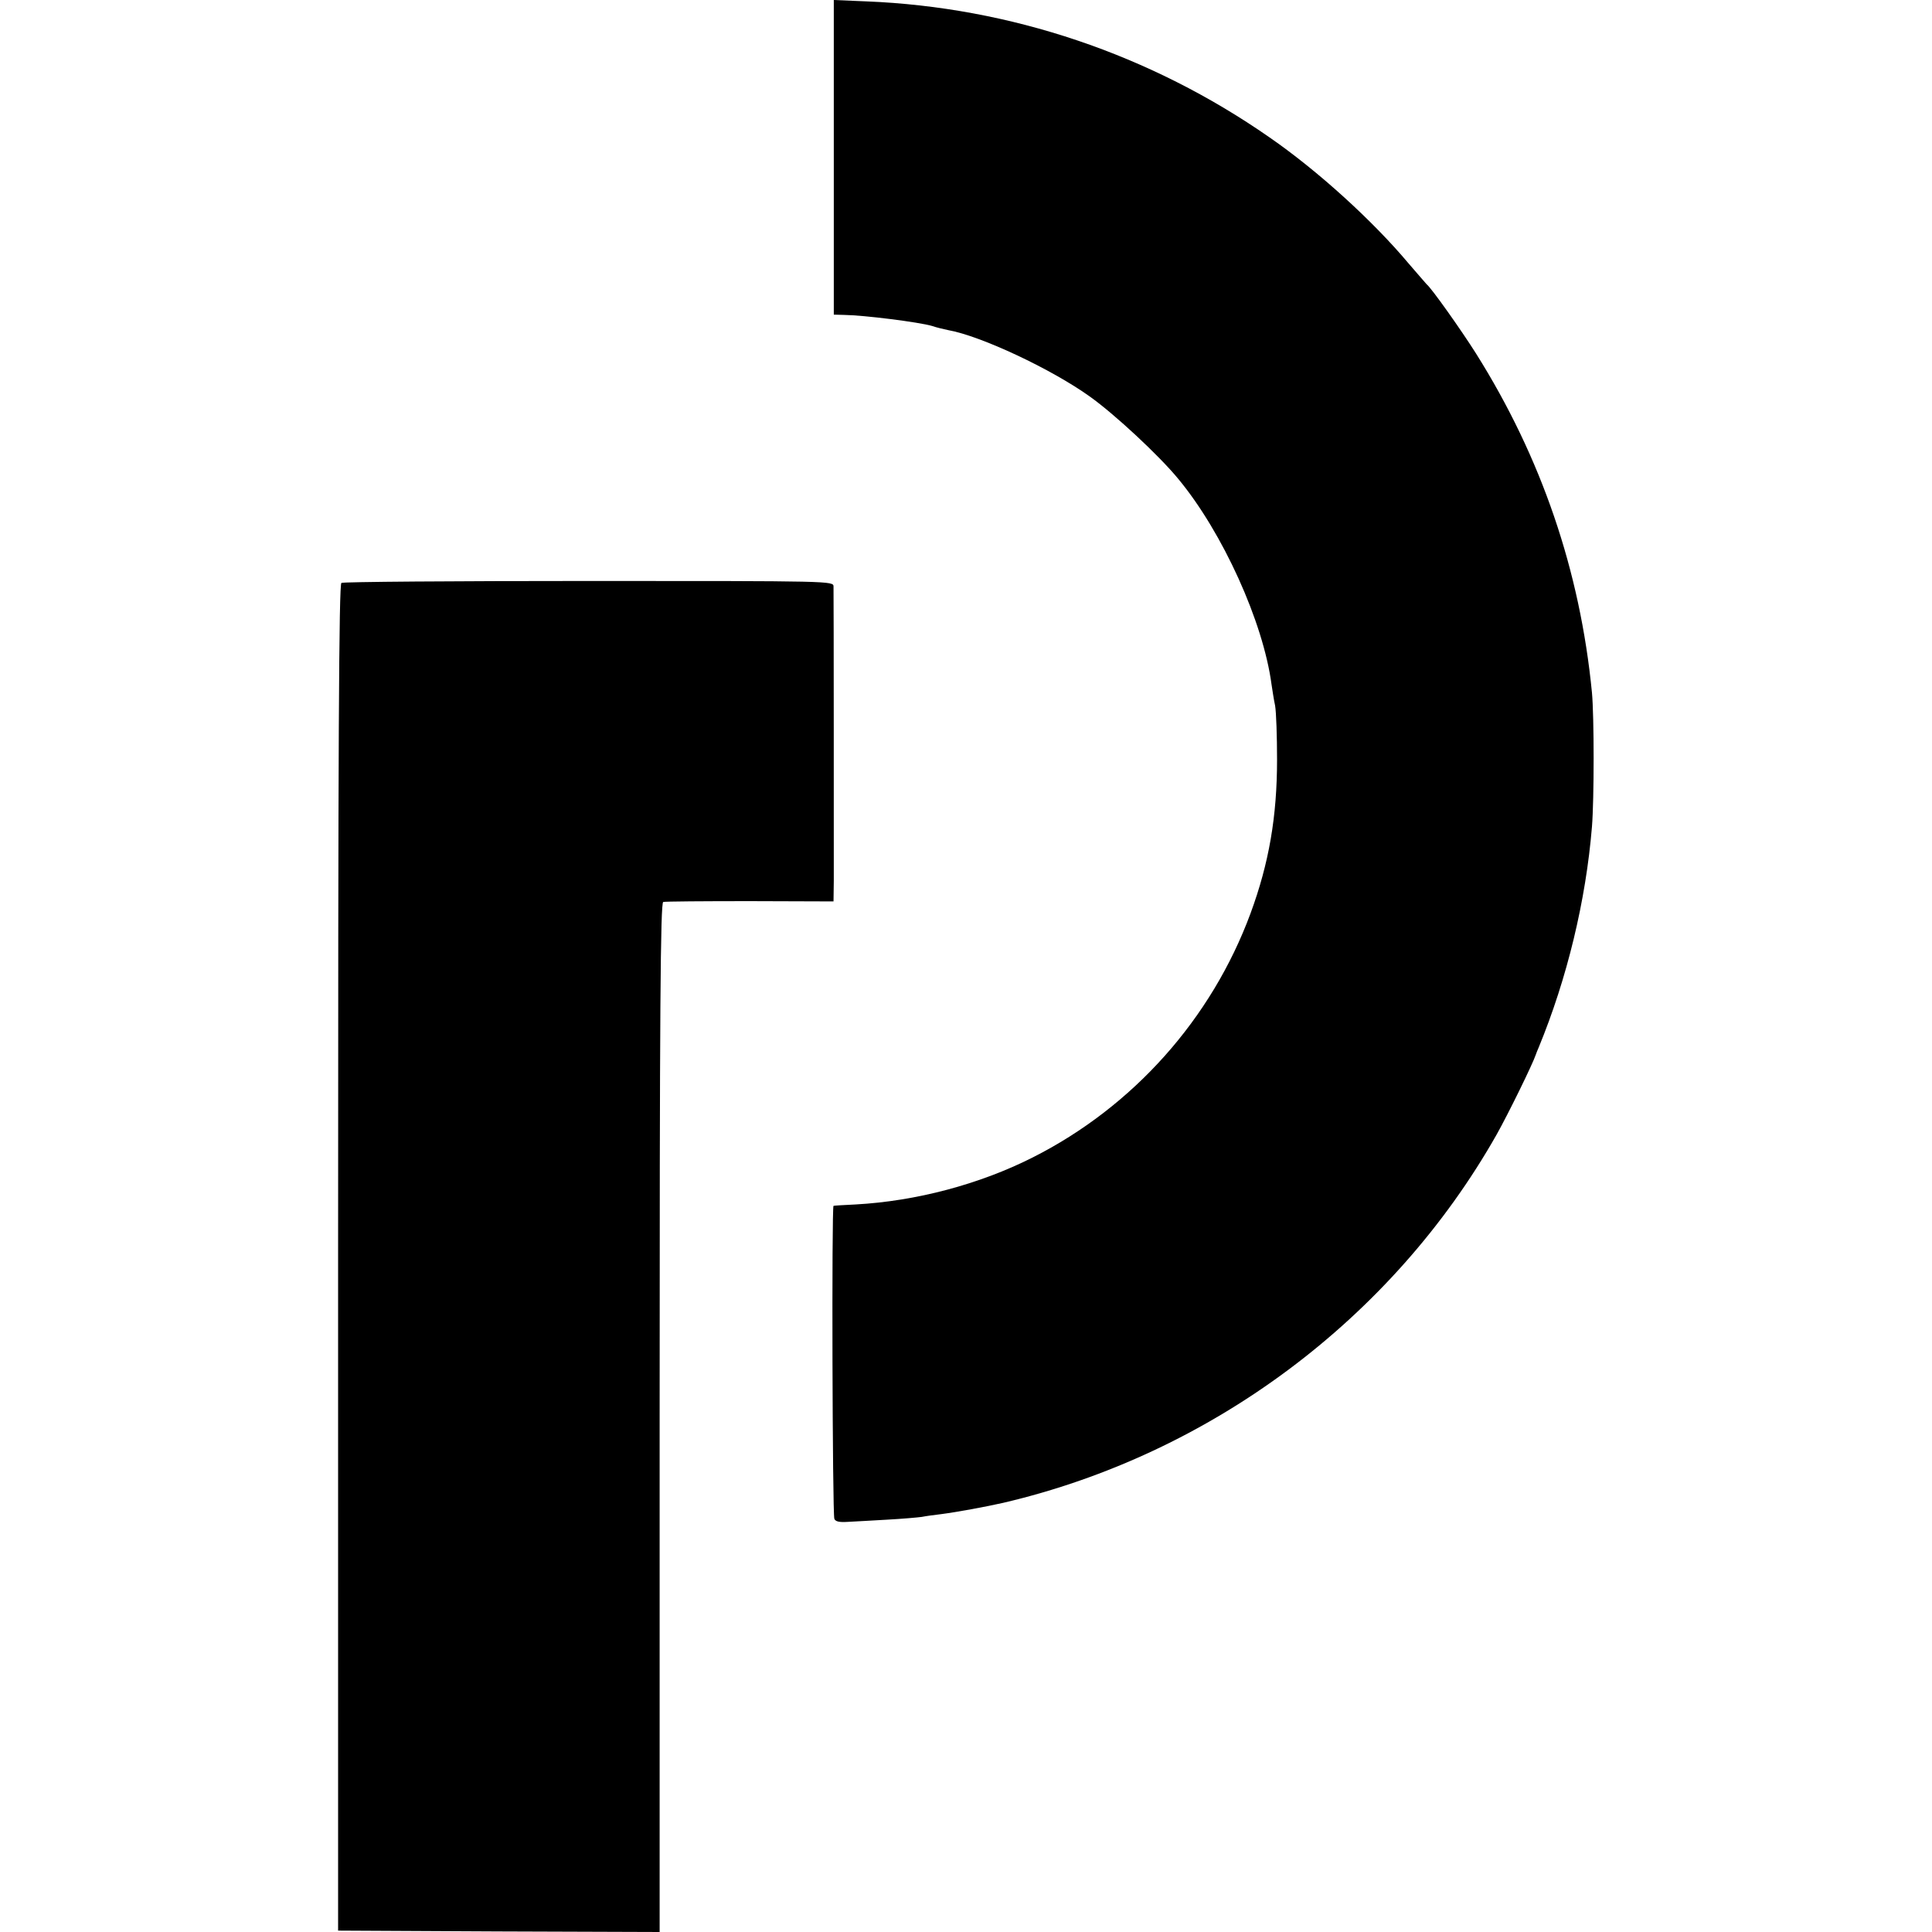 <?xml version="1.0" standalone="no"?>
<!DOCTYPE svg PUBLIC "-//W3C//DTD SVG 20010904//EN"
 "http://www.w3.org/TR/2001/REC-SVG-20010904/DTD/svg10.dtd">
<svg version="1.0" xmlns="http://www.w3.org/2000/svg"
 width="700pt" height="700pt" viewBox="0 0 700 700"
 preserveAspectRatio="xMidYMid meet">
<g transform="translate(0,700) scale(0.1,-0.1)"
fill="#000000" stroke="none">
<path d="M3021 6430 l0 -570 37 -1 c73 -1 271 -26 319 -40 17 -6 44 -12 58
-15 119 -21 376 -142 514 -241 91 -65 251 -214 320 -298 161 -194 308 -519
338 -745 3 -19 8 -54 13 -77 4 -24 7 -111 7 -195 0 -206 -29 -375 -96 -557
-141 -382 -425 -701 -790 -885 -192 -97 -422 -158 -641 -170 -41 -2 -77 -4
-80 -5 -7 -1 -4 -1116 3 -1134 4 -10 18 -13 49 -11 24 1 88 5 143 8 55 3 111
8 125 10 14 3 45 7 70 10 61 8 163 27 225 41 752 176 1410 667 1788 1335 41
73 130 254 142 290 1 3 5 14 10 25 103 250 171 532 193 800 8 100 8 398 0 485
-43 442 -183 852 -420 1229 -53 84 -162 238 -179 251 -3 3 -32 37 -65 75 -130
155 -329 336 -504 457 -432 301 -939 472 -1461 493 l-118 5 0 -570z"/>
<path d="M1237 4888 c-9 -5 -12 -579 -12 -2445 l0 -2438 583 -3 582 -2 0 1864
c0 1482 3 1865 13 1868 6 2 148 3 315 3 l302 -1 1 75 c0 87 0 1036 -1 1066 0
20 -7 20 -886 20 -487 0 -891 -3 -897 -7z"/>
</g>
</svg>
